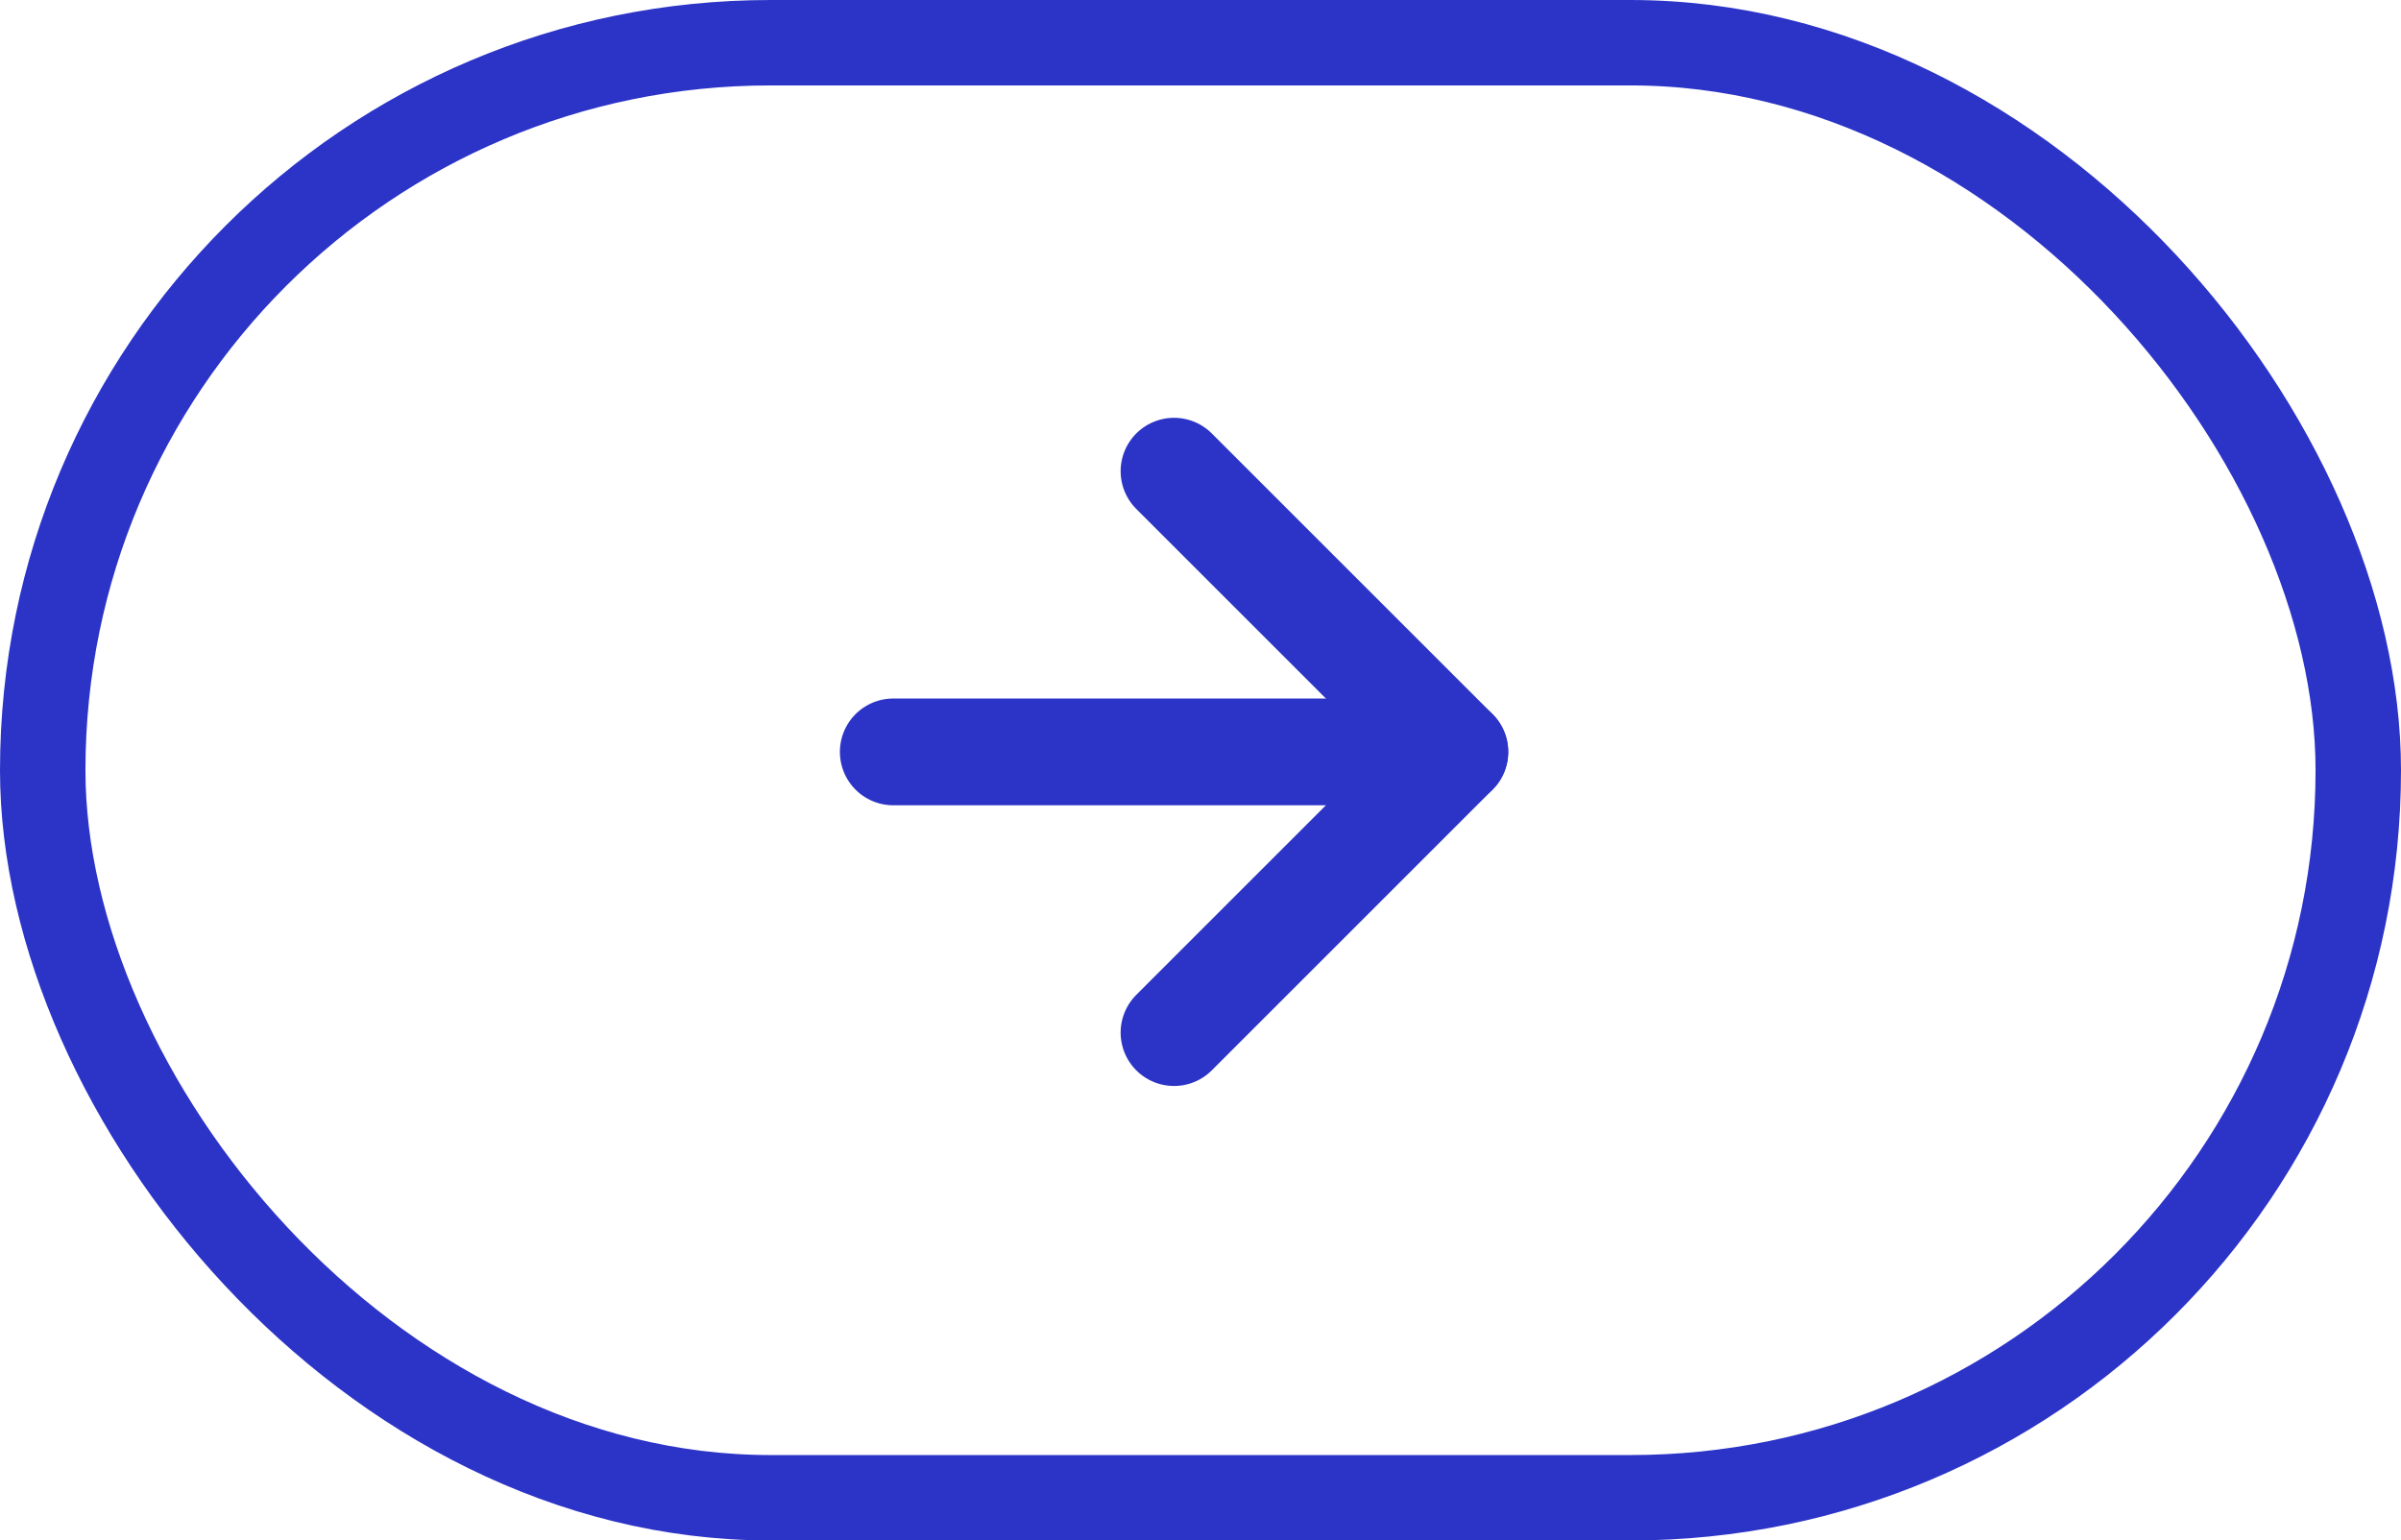 <svg xmlns="http://www.w3.org/2000/svg" width="56.197" height="36.067" viewBox="0 0 56.197 36.067">
  <g id="Group_269" data-name="Group 269" transform="translate(56.197 36.067) rotate(180)">
    <g id="Rectangle_14" data-name="Rectangle 14" transform="translate(0 0)" fill="none" stroke="#2c34c7" stroke-width="2">
      <rect width="56.197" height="36.067" rx="18.033" stroke="none"/>
      <rect x="1" y="1" width="54.197" height="34.067" rx="17.033" fill="none"/>
    </g>
    <g id="Group_61" data-name="Group 61" transform="translate(22.146 11.891)">
      <path id="Path_69" data-name="Path 69" d="M13.143,0H0" transform="translate(0 6.572)" fill="none" stroke="#2c34c7" stroke-linecap="round" stroke-linejoin="round" stroke-width="2.5"/>
      <path id="Path_70" data-name="Path 70" d="M6.572,0,0,6.572l6.572,6.572" fill="none" stroke="#2c34c7" stroke-linecap="round" stroke-linejoin="round" stroke-width="2.5"/>
    </g>
  </g>
</svg>
